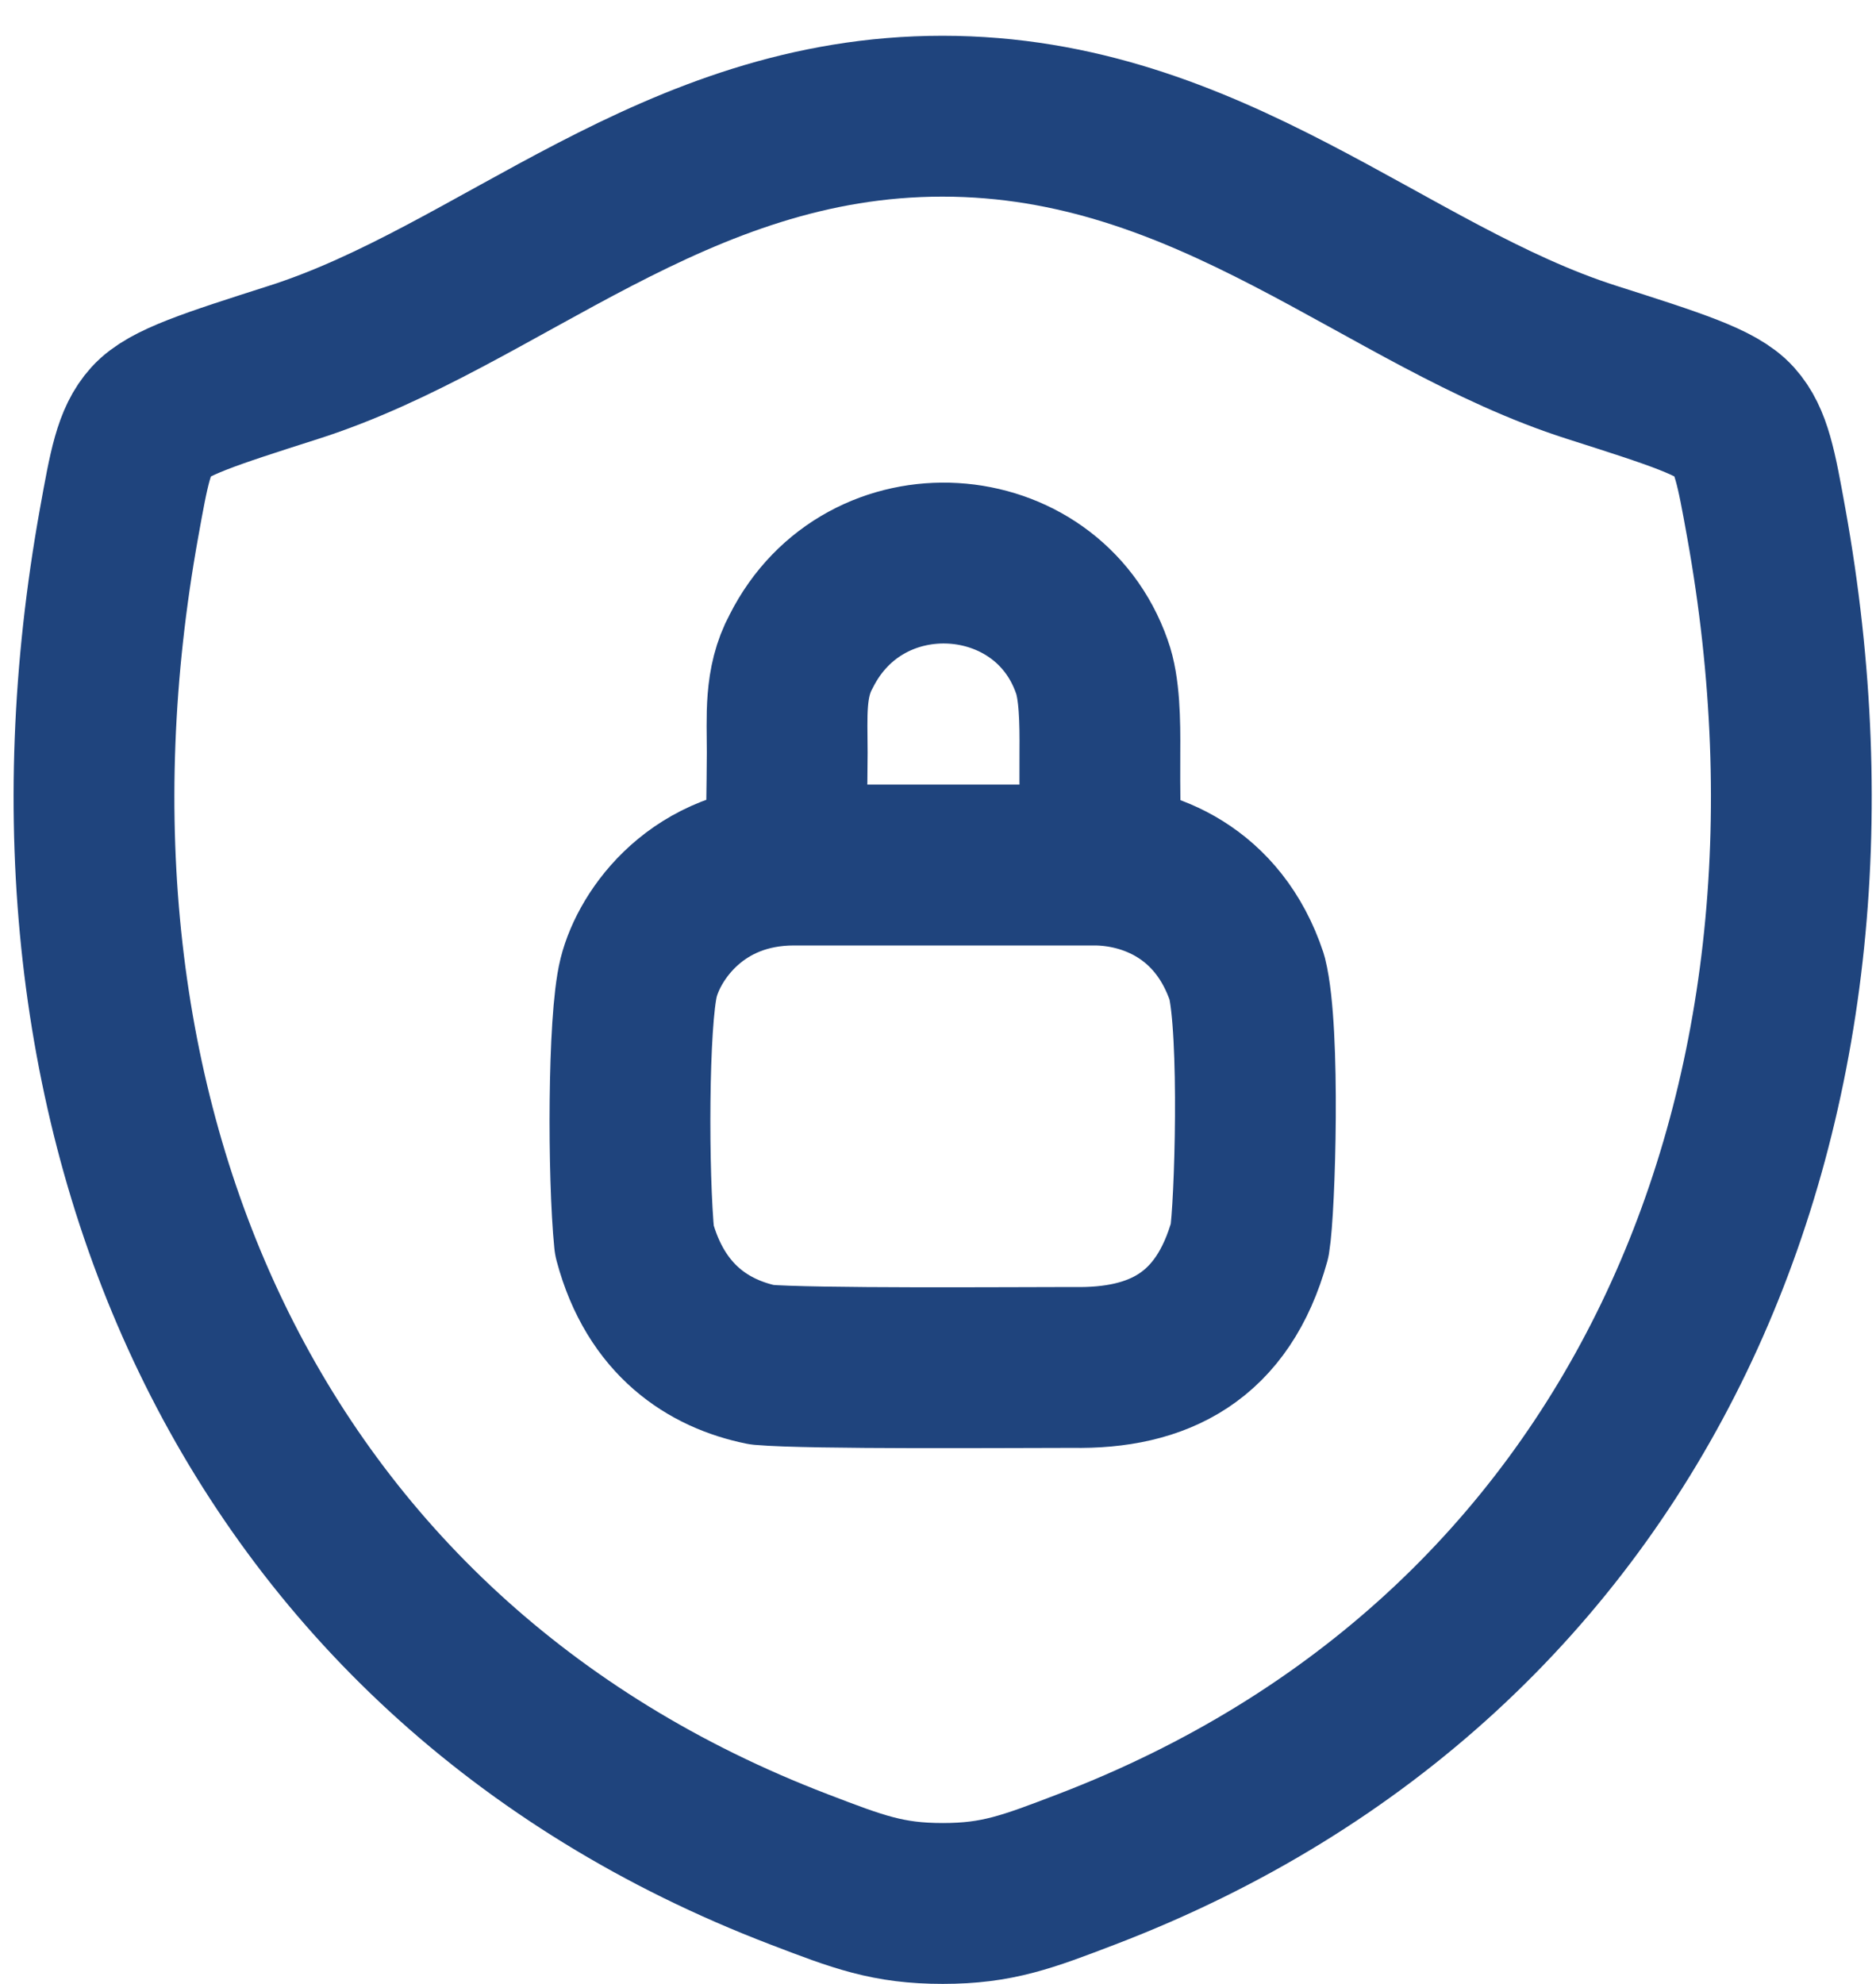 <?xml version="1.0" encoding="UTF-8"?>
<svg xmlns="http://www.w3.org/2000/svg" width="35" height="37" viewBox="0 0 35 37" fill="none">
  <path d="M17.583 2.167C12.57 2.167 9.32 5.532 5.477 6.758C3.913 7.258 3.132 7.507 2.815 7.858C2.498 8.208 2.407 8.723 2.222 9.75C0.238 20.743 4.572 30.907 14.905 34.863C16.013 35.288 16.568 35.5 17.588 35.5C18.608 35.5 19.165 35.287 20.275 34.862C30.607 30.907 34.935 20.743 32.952 9.75C32.767 8.723 32.673 8.208 32.357 7.857C32.04 7.505 31.26 7.257 29.697 6.758C25.852 5.532 22.597 2.167 17.583 2.167Z" stroke="#1F447D" stroke-width="3" stroke-linecap="round" stroke-linejoin="round"></path>
  <path d="M14.67 15.432C14.67 15.332 14.683 14.755 14.687 14.032C14.687 13.368 14.63 12.732 14.947 12.148C16.13 9.792 19.53 10.032 20.37 12.432C20.515 12.827 20.525 13.452 20.52 14.032C20.515 14.77 20.53 15.432 20.53 15.432M14.815 16.133C13.015 16.133 12.115 17.433 11.915 18.233C11.715 19.033 11.715 21.933 11.835 23.133C12.235 24.633 13.235 25.253 14.215 25.453C15.115 25.533 18.915 25.503 20.015 25.503C21.615 25.533 22.815 24.933 23.315 23.133C23.415 22.533 23.515 19.233 23.265 18.233C22.735 16.633 21.415 16.133 20.415 16.133H14.815Z" stroke="#1F447D" stroke-width="3" stroke-linecap="round" stroke-linejoin="round"></path>
</svg>

